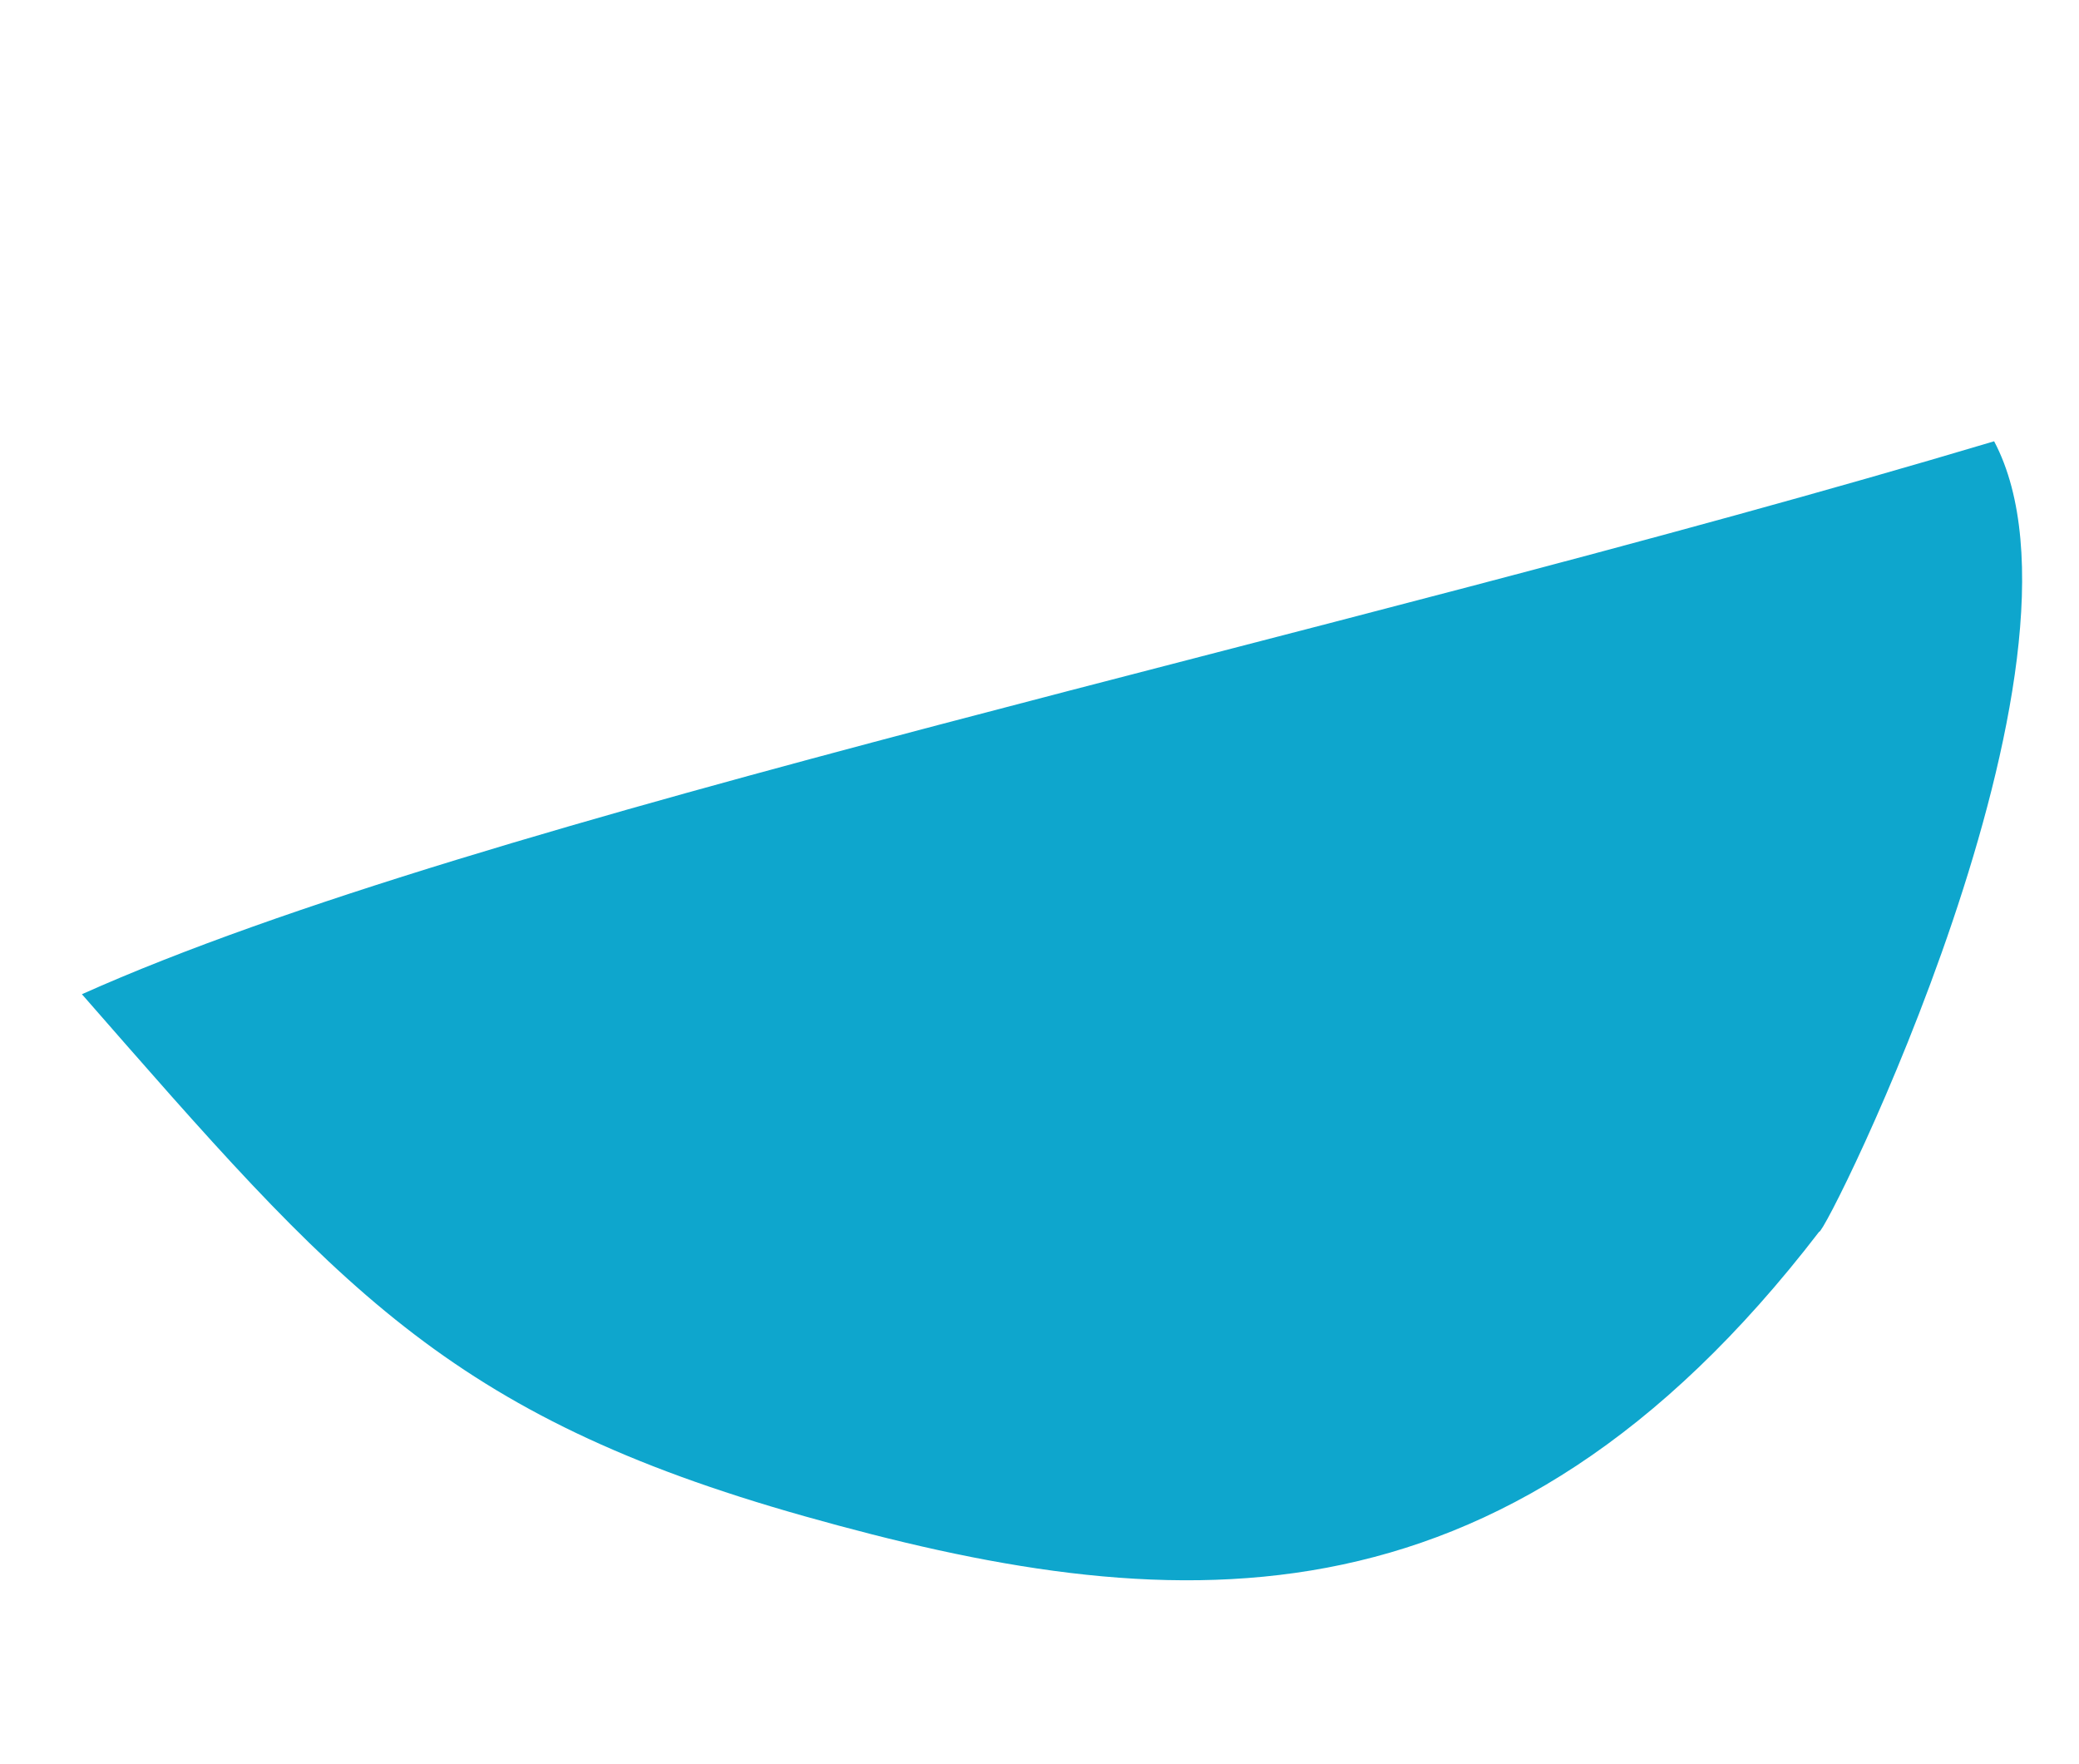 <svg xmlns="http://www.w3.org/2000/svg" width="41.729" height="35.409" viewBox="0 0 41.729 35.409">
  <path id="Path_3858" data-name="Path 3858" d="M34.91,16.231c-4.025,9.706-10.7,10.882-18.183,10.787S6.47,24.989,0,20.656C6.871,15.064,22.23,7.369,34.194,0,37.607,3.673,35.046,16.307,34.91,16.231Z" transform="matrix(0.966, 0.259, -0.259, 0.966, 6.994, 0)" fill="#0ea6cd"/>
</svg>
